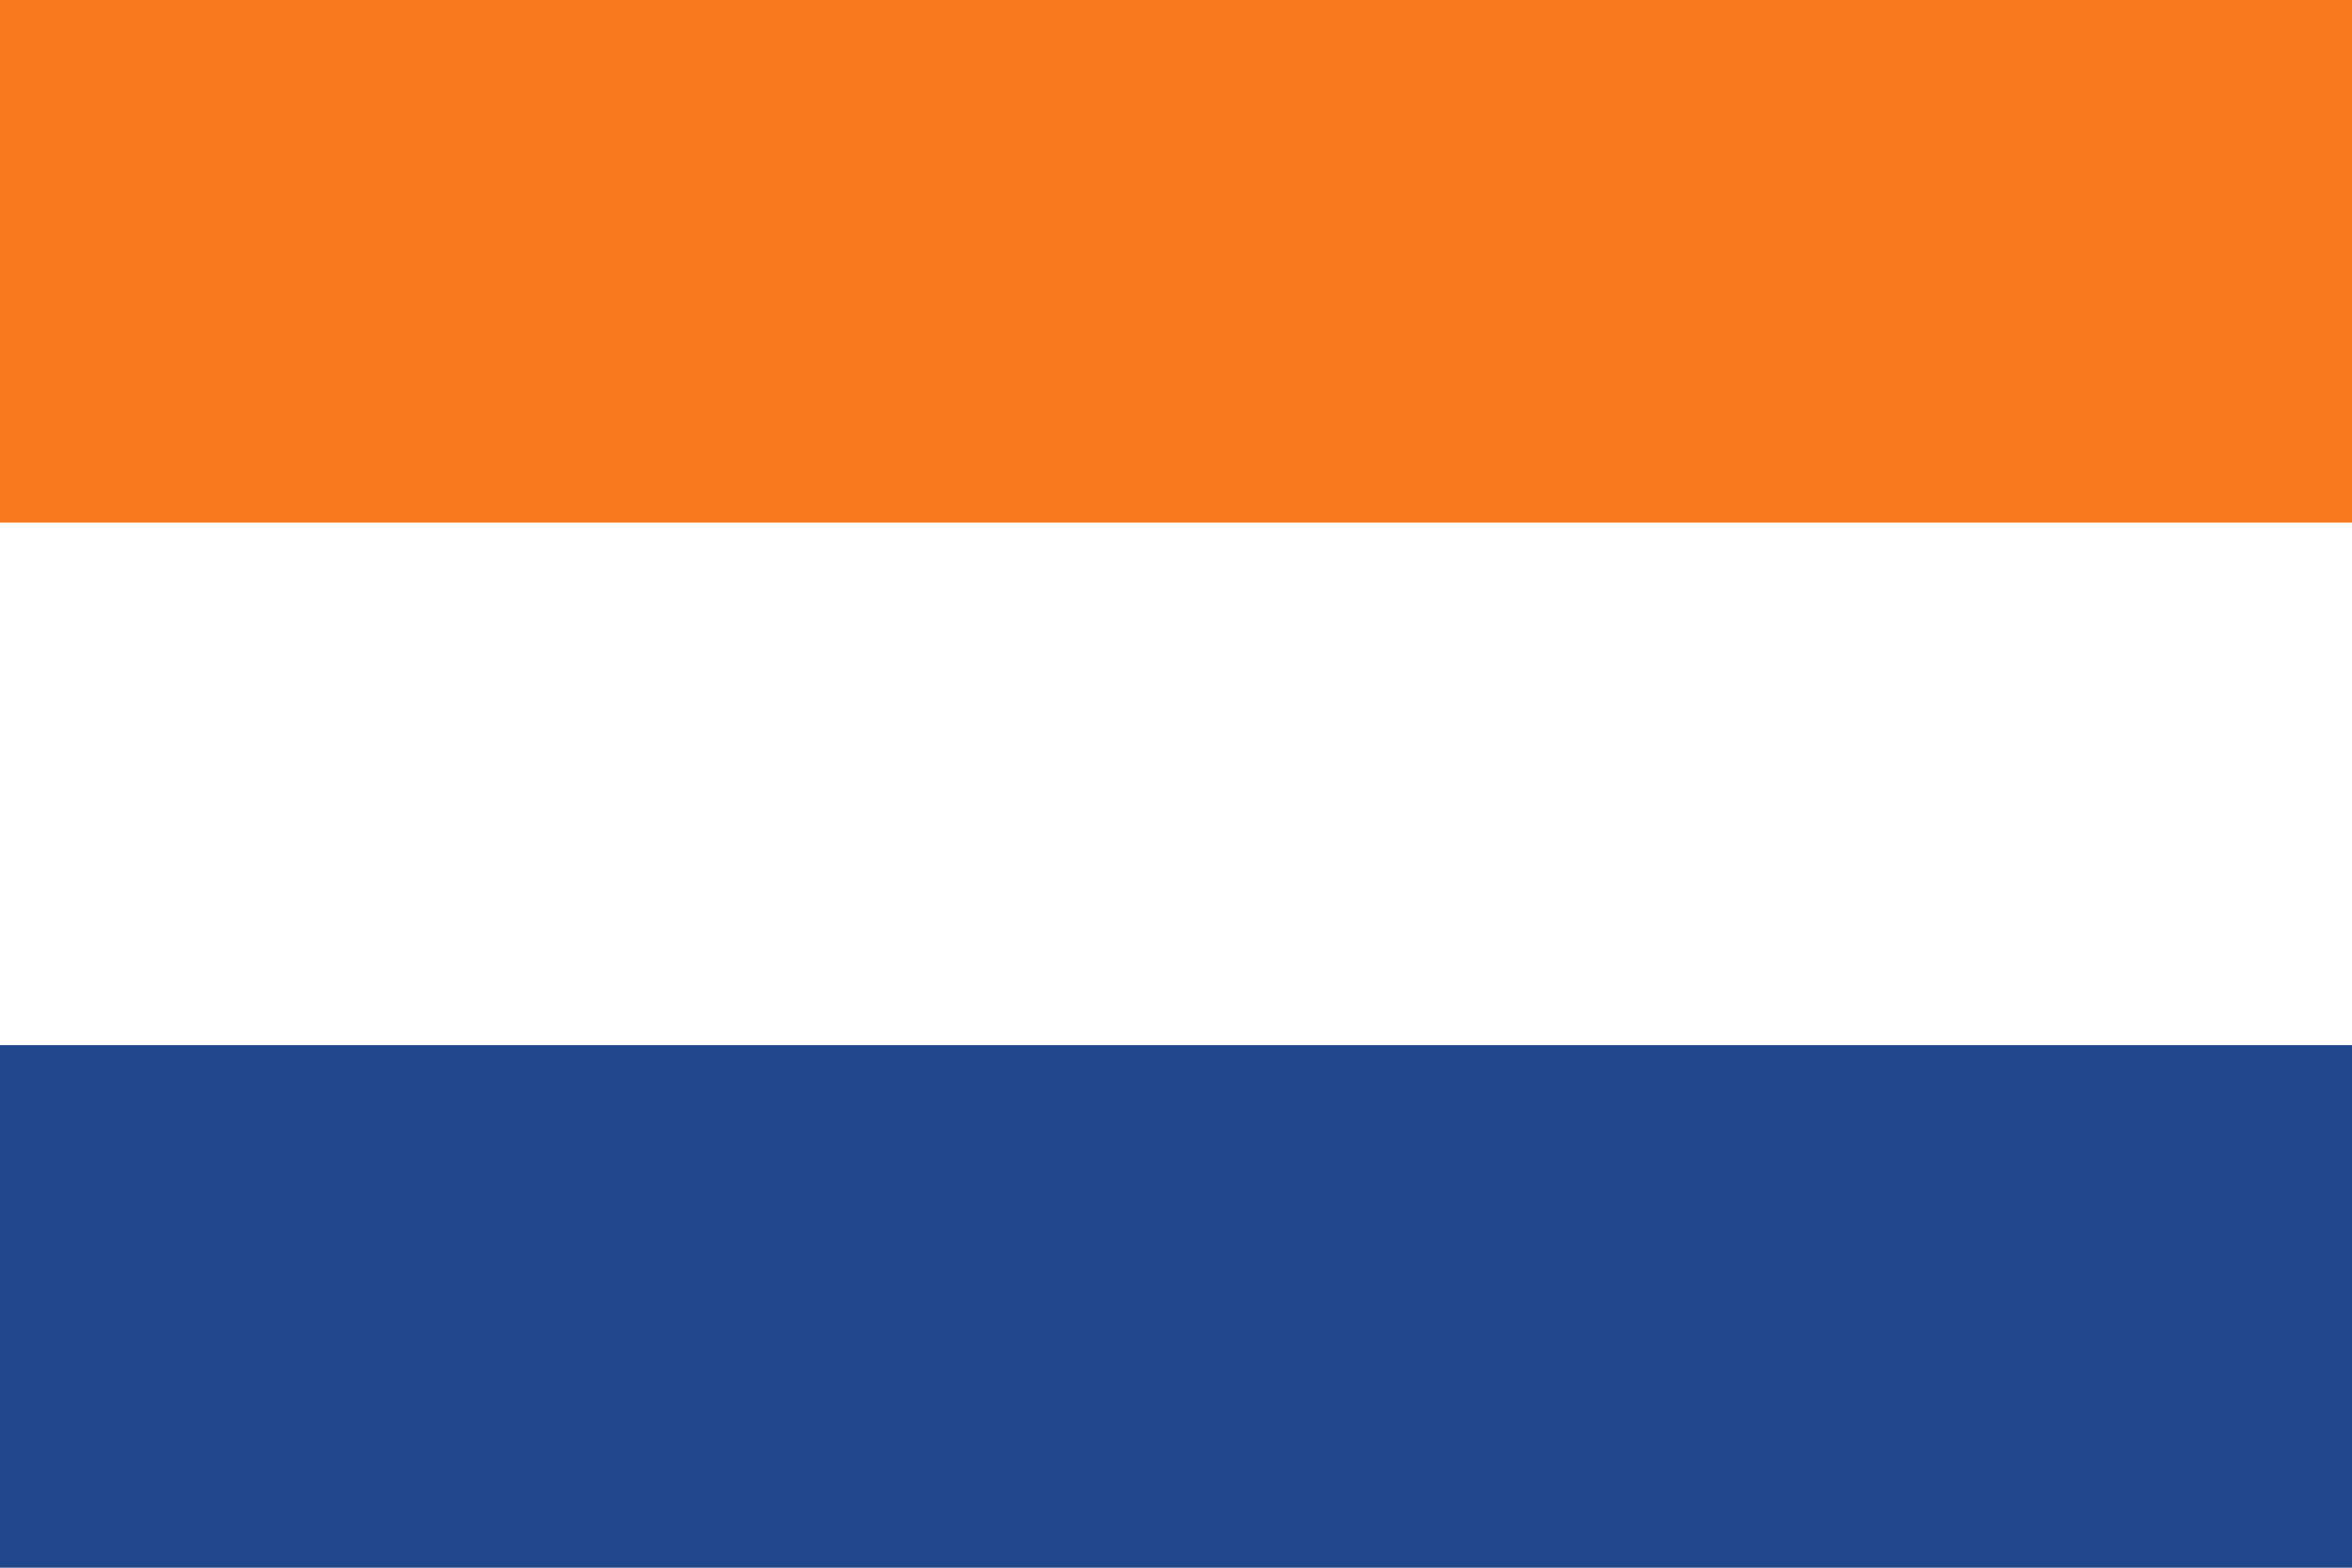 <svg id="レイヤー_1" data-name="レイヤー 1" xmlns="http://www.w3.org/2000/svg" width="900" height="600" viewBox="0 0 900 600">
  <defs>
    <style>
      .cls-1 {
        fill: #21468b;
      }

      .cls-2 {
        fill: #fff;
      }

      .cls-3 {
        fill: #f7791e;
      }
    </style>
  </defs>
  <rect class="cls-1" width="900" height="600"/>
  <rect class="cls-2" width="900" height="400"/>
  <rect class="cls-3" width="900" height="200"/>
</svg>
